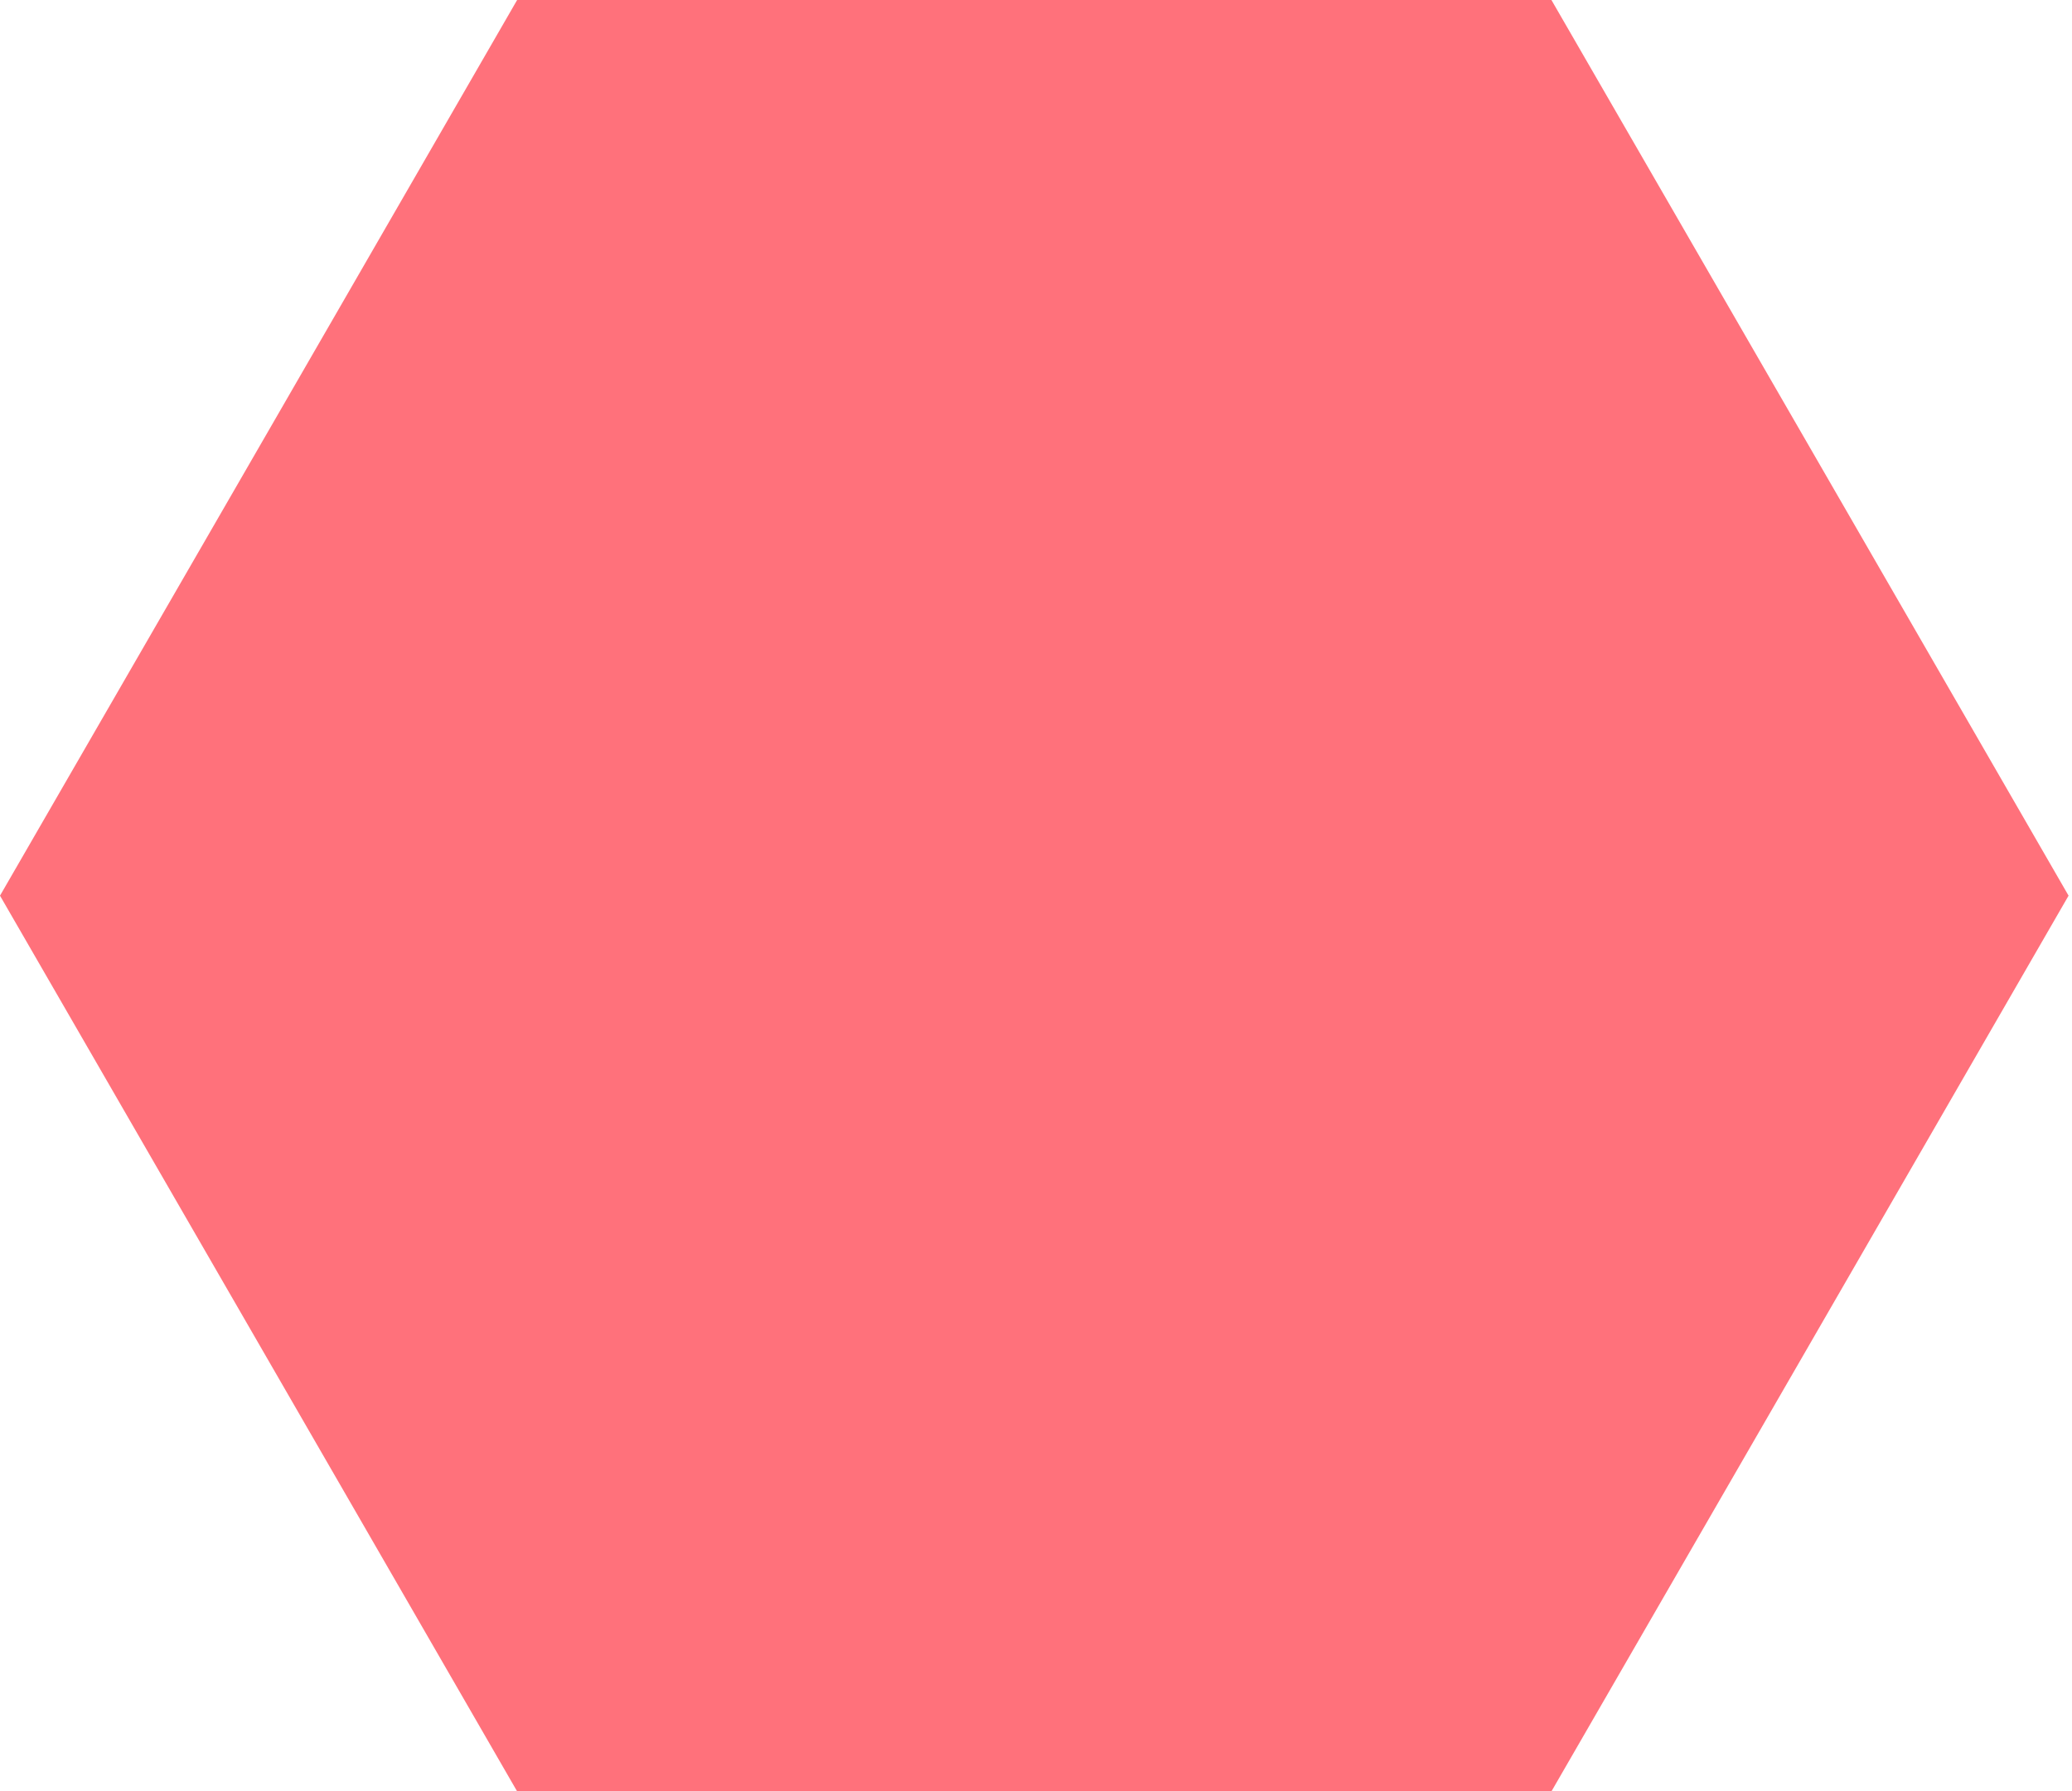 <?xml version="1.0" encoding="UTF-8"?> <svg xmlns="http://www.w3.org/2000/svg" width="96" height="83" viewBox="0 0 96 83" fill="none"> <path fill-rule="evenodd" clip-rule="evenodd" d="M0 41.499L11.983 20.75L23.96 1.53323e-05H71.881L83.864 20.75L95.841 41.499L83.864 62.251L71.881 83H47.92H23.96L11.983 62.251L0 41.499Z" fill="#FF717B"></path> </svg> 